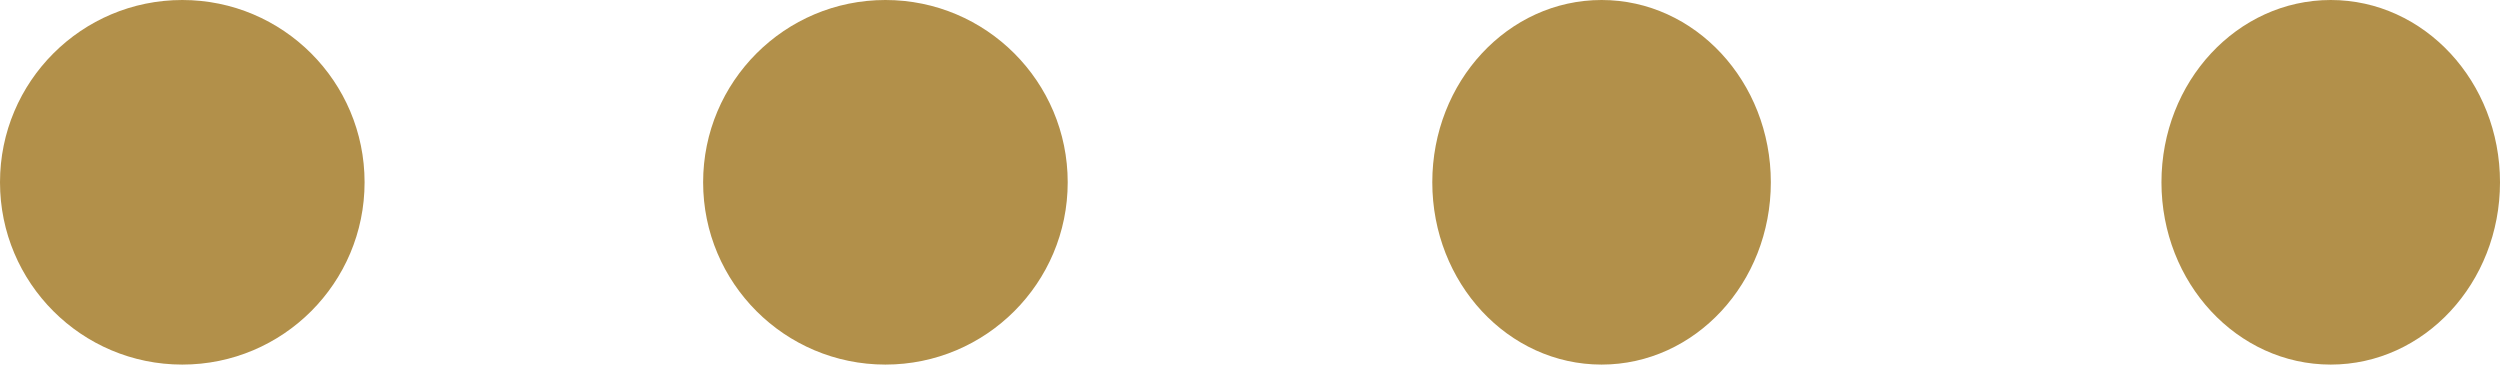 <svg xmlns="http://www.w3.org/2000/svg" width="96" height="14" viewBox="0 0 96 14">
    <g id="Group_21" data-name="Group 21" transform="translate(0 0.015)">
        <circle id="Ellipse_3" data-name="Ellipse 3" cx="7" cy="7" r="7" transform="translate(0 -0.015)" fill="#b2904a"/>
        <circle id="Ellipse_4" data-name="Ellipse 4" cx="7" cy="7" r="7" transform="translate(27 -0.015)" fill="#b2904a"/>
        <ellipse id="Ellipse_5" data-name="Ellipse 5" cx="6.5" cy="7" rx="6.5" ry="7" transform="translate(55 -0.015)" fill="#b2904a"/>
        <ellipse id="Ellipse_6" data-name="Ellipse 6" cx="6.5" cy="7" rx="6.5" ry="7" transform="translate(83 -0.015)" fill="#b2904a"/>
    </g>
</svg>
